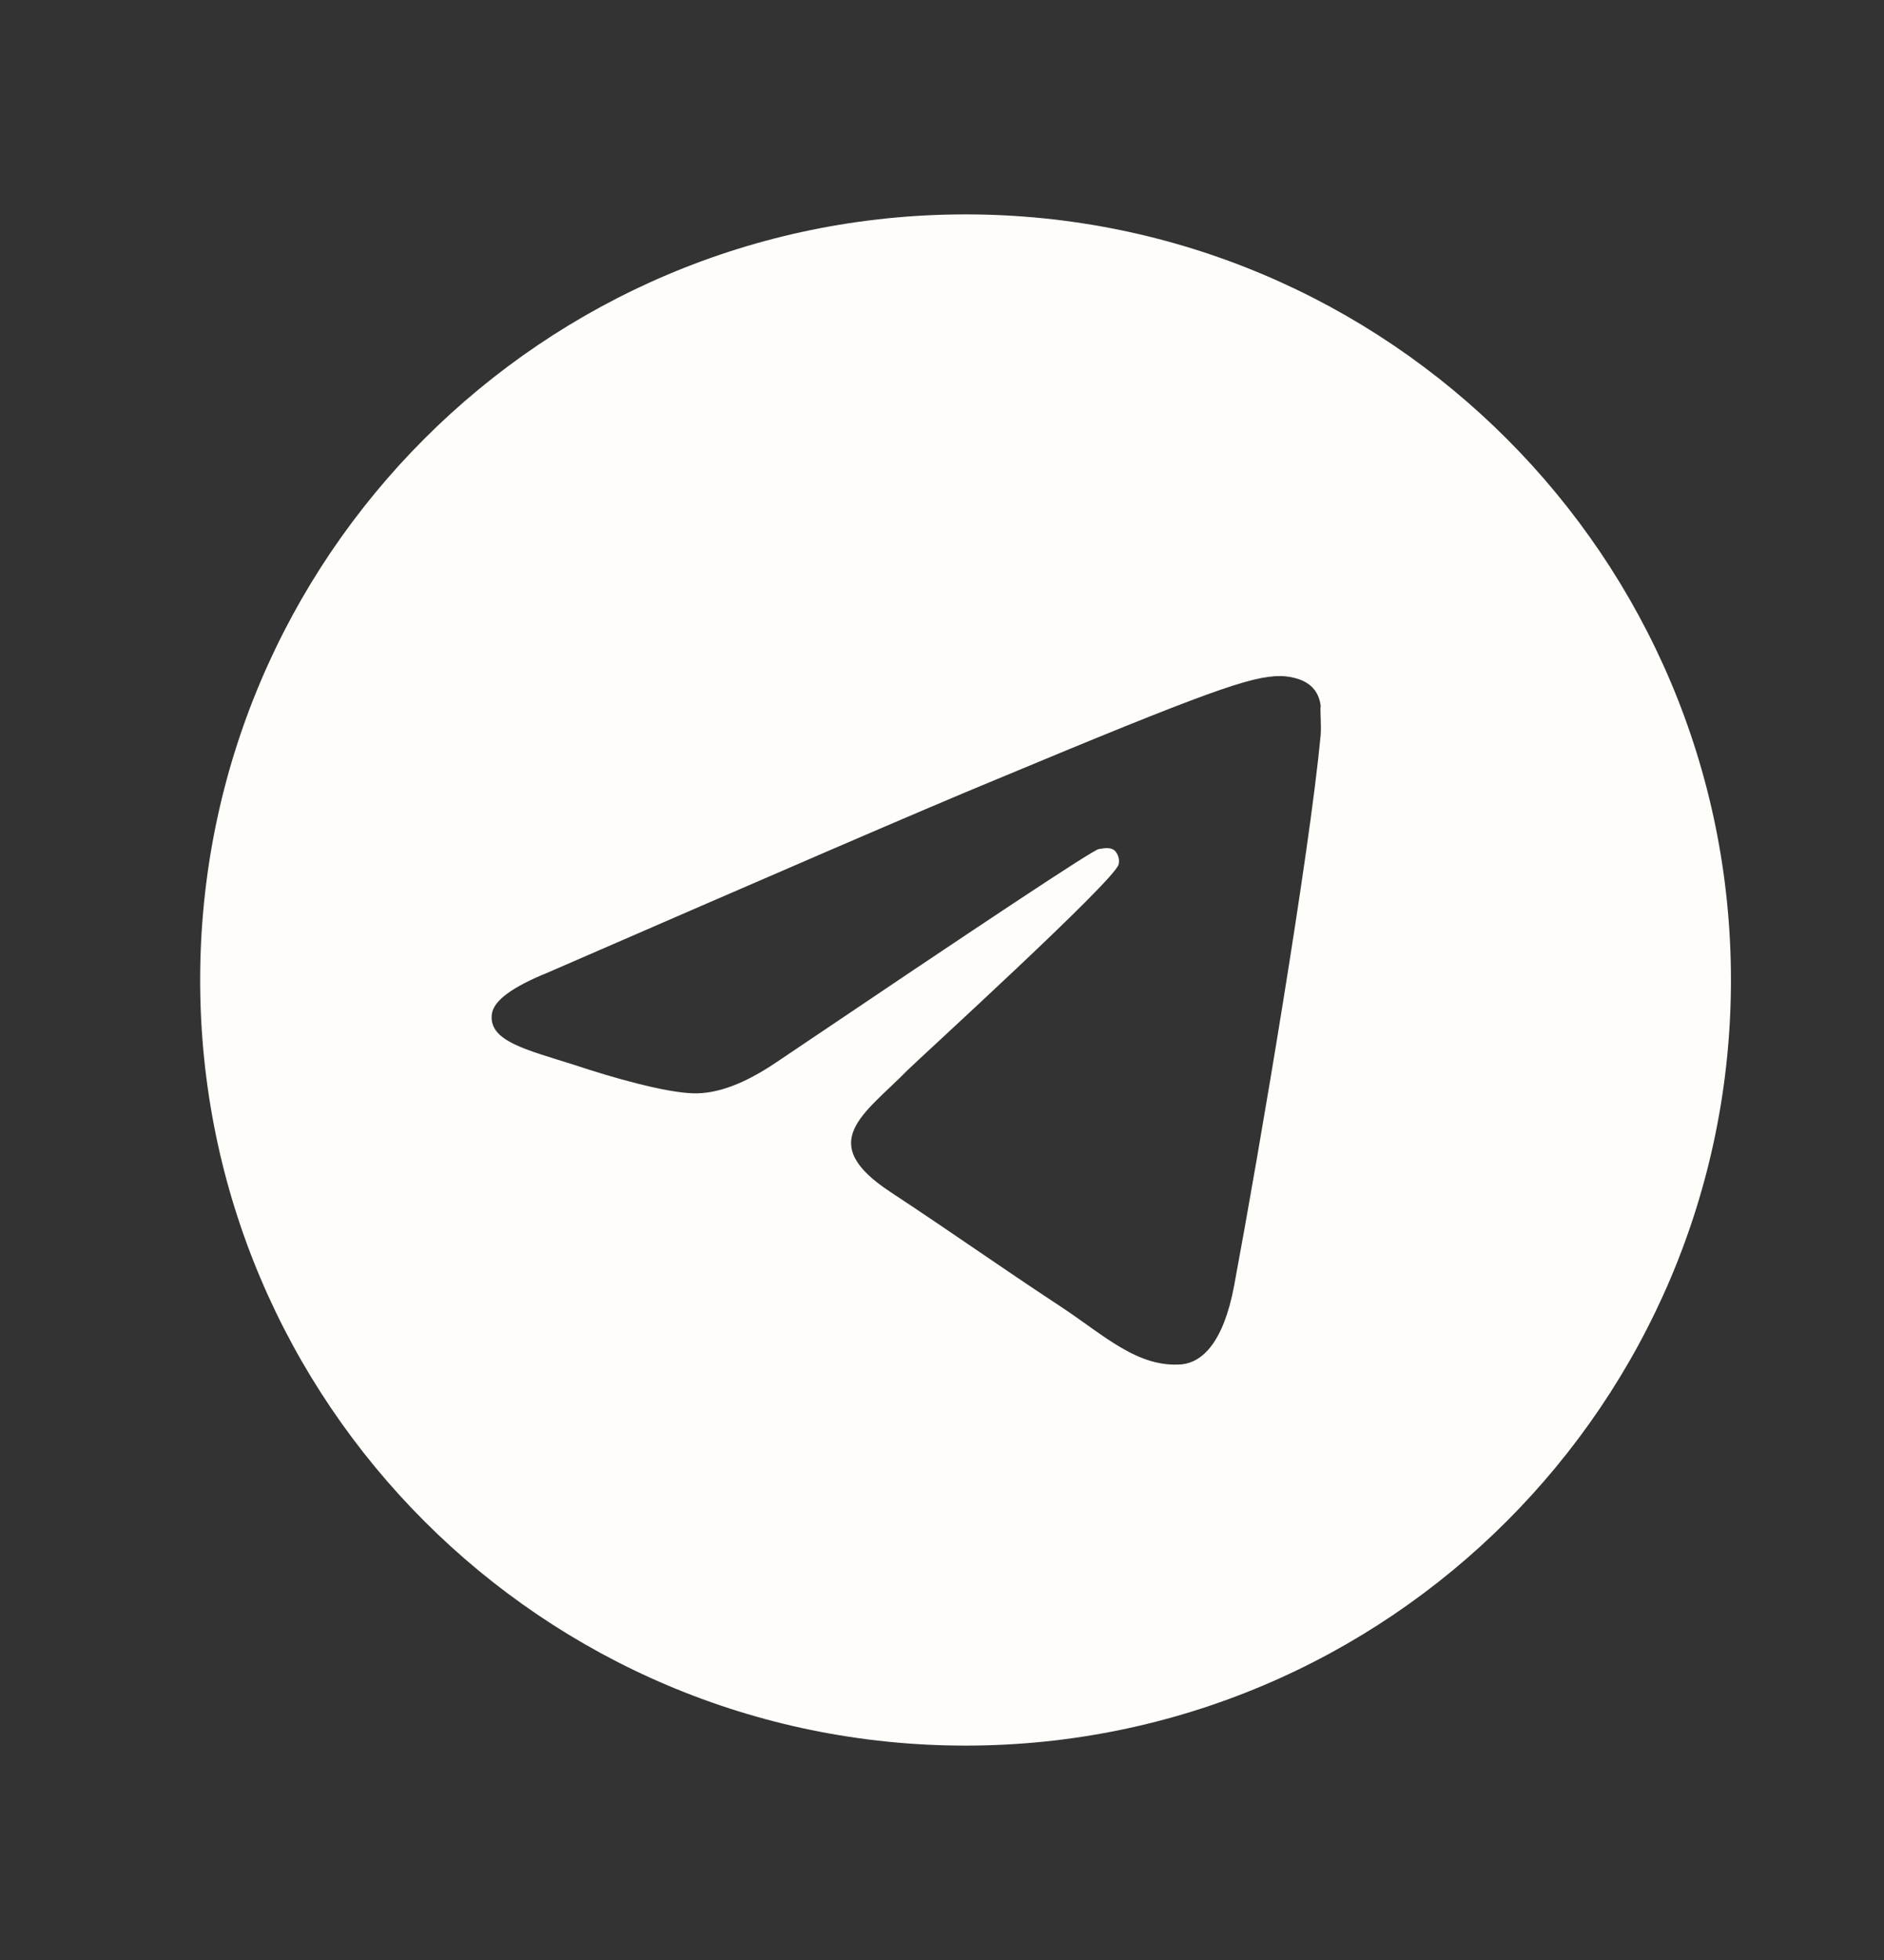 <?xml version="1.0" encoding="UTF-8"?> <svg xmlns="http://www.w3.org/2000/svg" width="25" height="26" viewBox="0 0 25 26" fill="none"><rect x="0" y="0" width="25" height="26" fill="#333333" stroke="none"/><path d="M12.812 2.844C7.206 2.844 2.656 7.394 2.656 13C2.656 18.606 7.206 23.156 12.812 23.156C18.419 23.156 22.969 18.606 22.969 13C22.969 7.394 18.419 2.844 12.812 2.844ZM17.525 9.75C17.373 11.355 16.712 15.255 16.377 17.052C16.235 17.814 15.951 18.068 15.687 18.098C15.098 18.149 14.651 17.712 14.082 17.337C13.188 16.748 12.681 16.382 11.817 15.813C10.812 15.153 11.462 14.787 12.041 14.198C12.193 14.046 14.793 11.68 14.844 11.466C14.851 11.434 14.85 11.401 14.841 11.369C14.832 11.337 14.816 11.308 14.793 11.284C14.732 11.233 14.651 11.253 14.58 11.263C14.488 11.284 13.066 12.228 10.294 14.097C9.887 14.371 9.522 14.513 9.197 14.503C8.831 14.493 8.141 14.3 7.623 14.127C6.983 13.924 6.485 13.812 6.526 13.457C6.546 13.274 6.8 13.091 7.277 12.898C10.243 11.609 12.213 10.755 13.198 10.349C16.022 9.171 16.601 8.968 16.987 8.968C17.068 8.968 17.261 8.988 17.383 9.09C17.484 9.171 17.515 9.283 17.525 9.364C17.515 9.425 17.535 9.608 17.525 9.75Z" fill="#FFFDF9"></path></svg> 